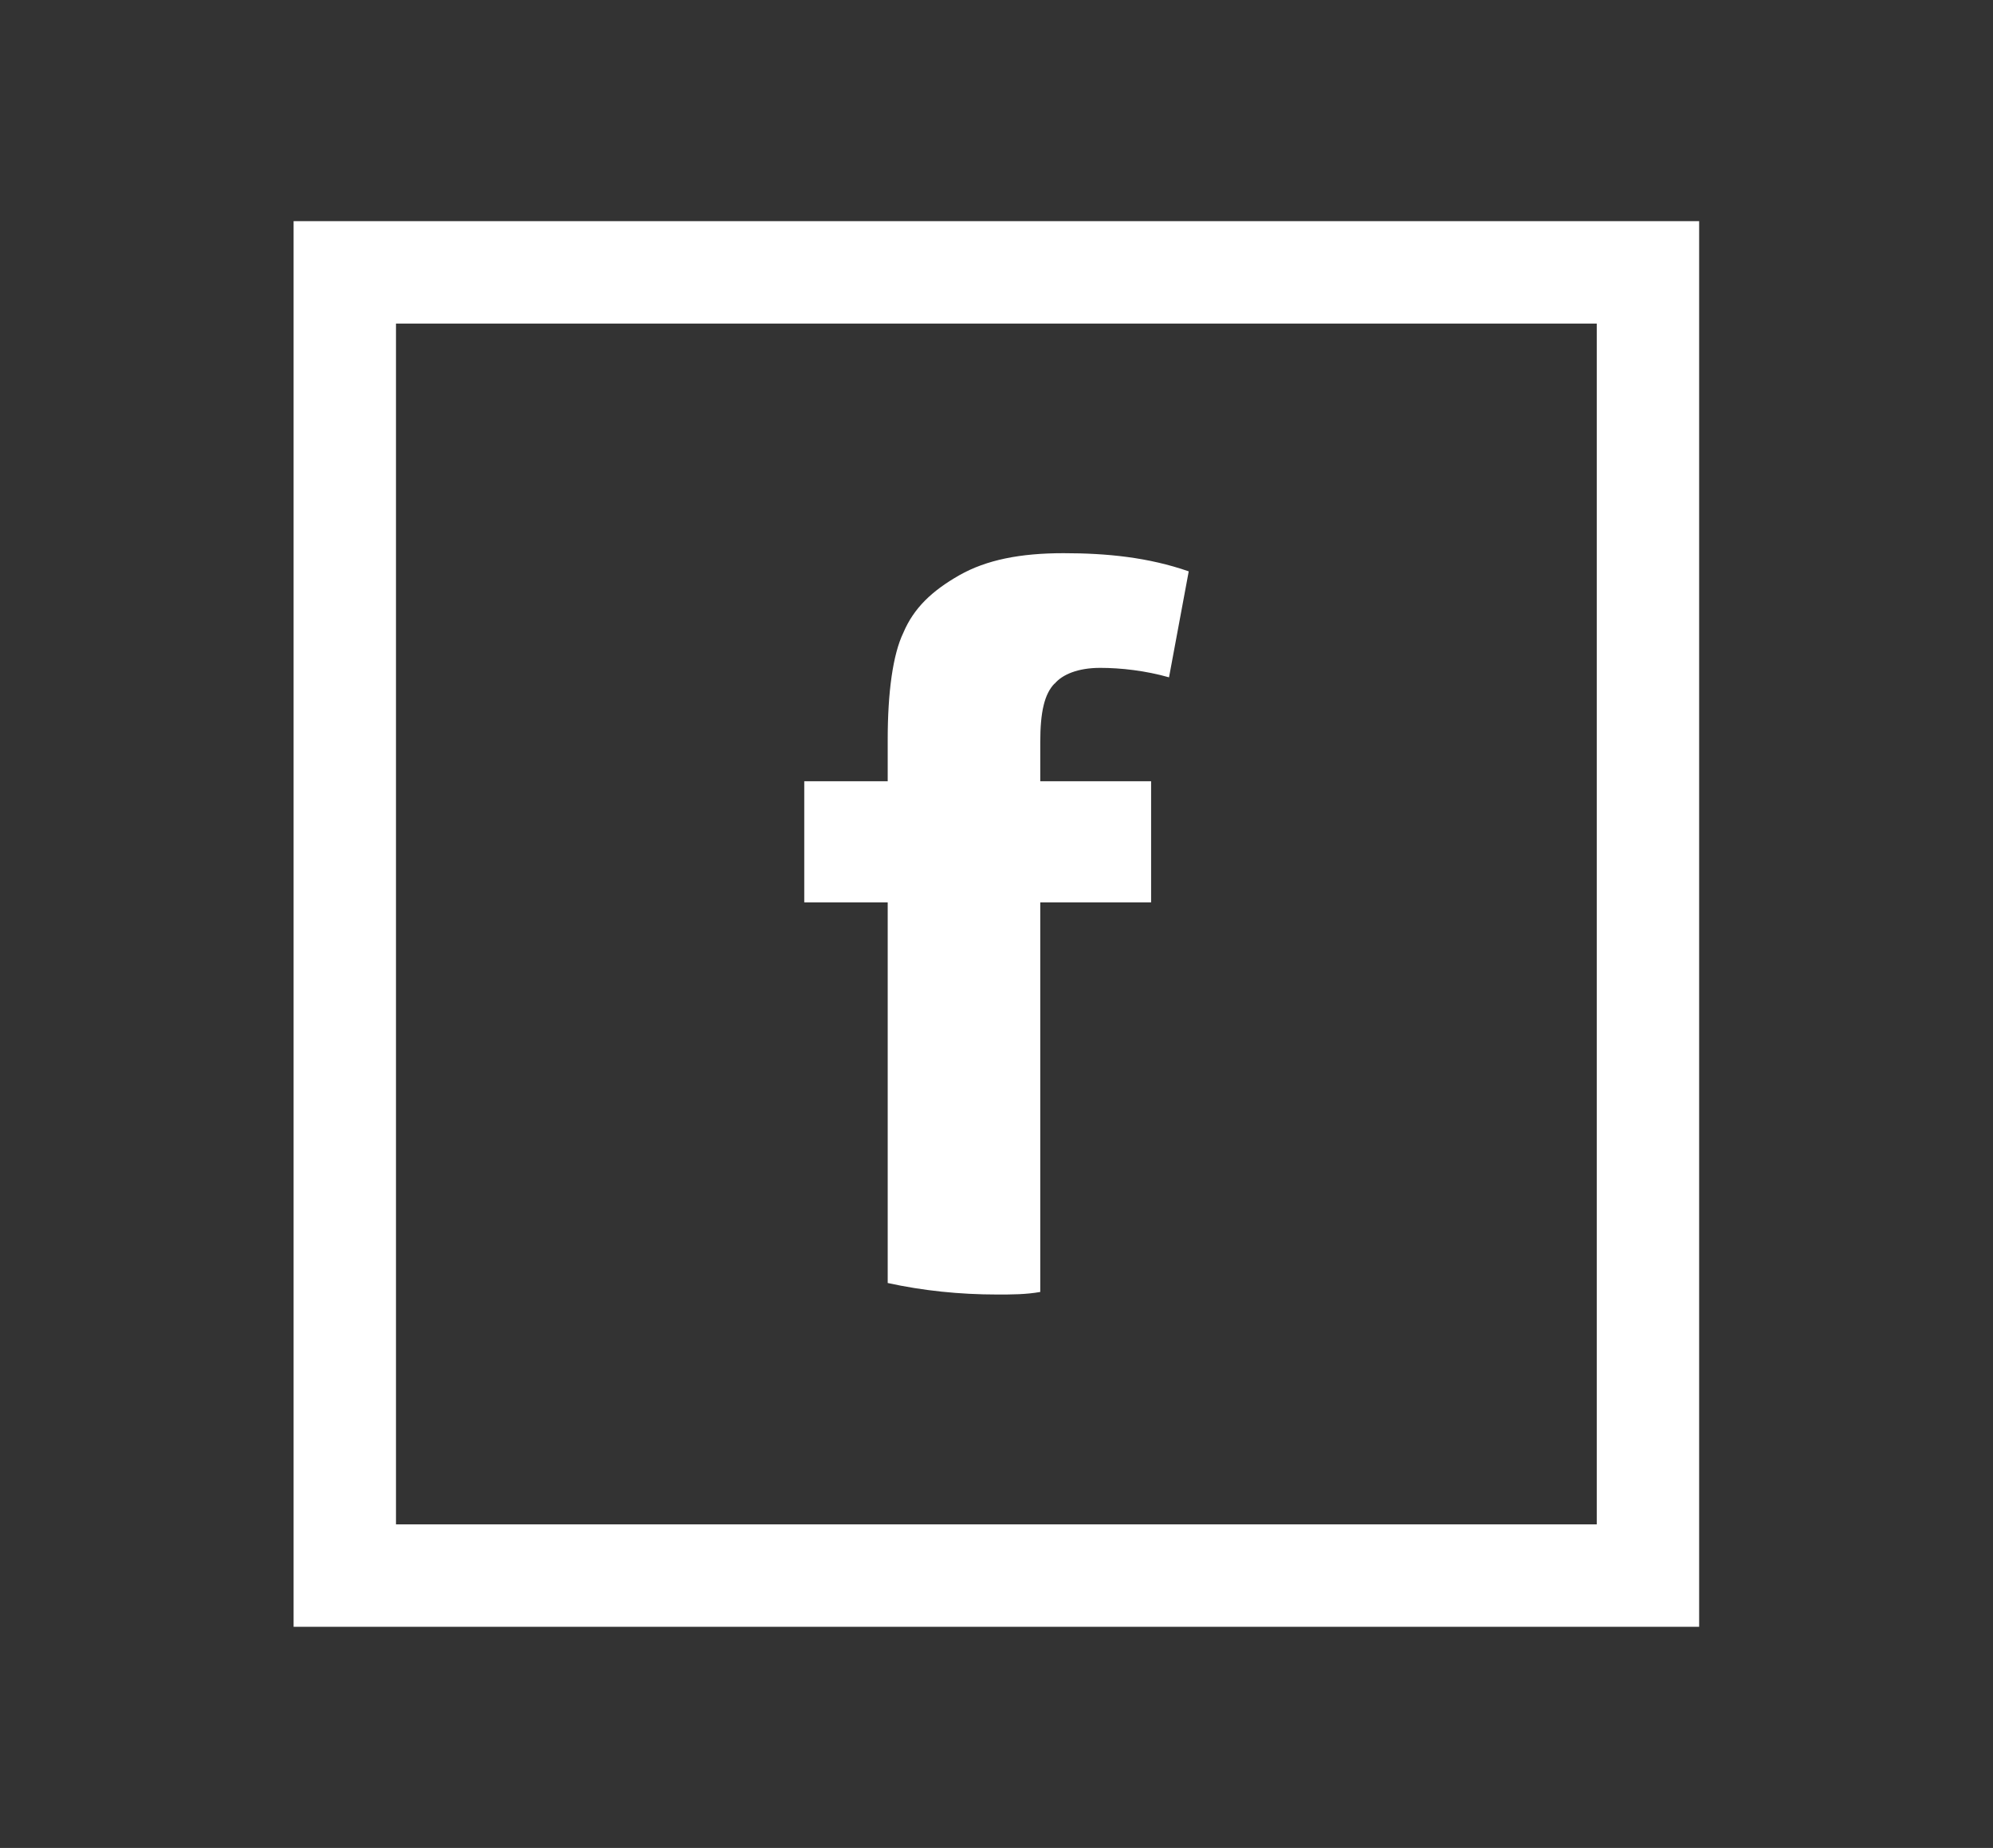 <?xml version="1.0" encoding="UTF-8"?><svg id="Warstwa_1" xmlns="http://www.w3.org/2000/svg" viewBox="0 0 77.86 72.19"><rect x="0" y="0" width="77.86" height="72.19" fill="#333333" stroke="none"/><defs><style>.cls-1{fill:#fff;}</style></defs><path class="cls-1" d="M66.38,63.55H11.47V8.64h54.91V63.55Zm-50.91-4H62.38V12.64H15.47V59.55Z"/><path class="cls-1" d="M41.2,26.71c.3-.36,.91-.62,1.78-.62,.81,0,1.78,.11,2.69,.37l.77-4.14c-1.58-.55-3.2-.71-4.89-.71s-3.01,.26-4.07,.86c-1.07,.61-1.78,1.28-2.19,2.25-.41,.85-.61,2.33-.61,4.17v1.63h-3.26v4.73h3.26v14.87c1.37,.3,2.8,.45,4.28,.45,.56,0,1.12,0,1.68-.1v-15.22h4.33v-4.73h-4.33v-1.53c0-1.17,.16-1.88,.56-2.29Z"/></svg>